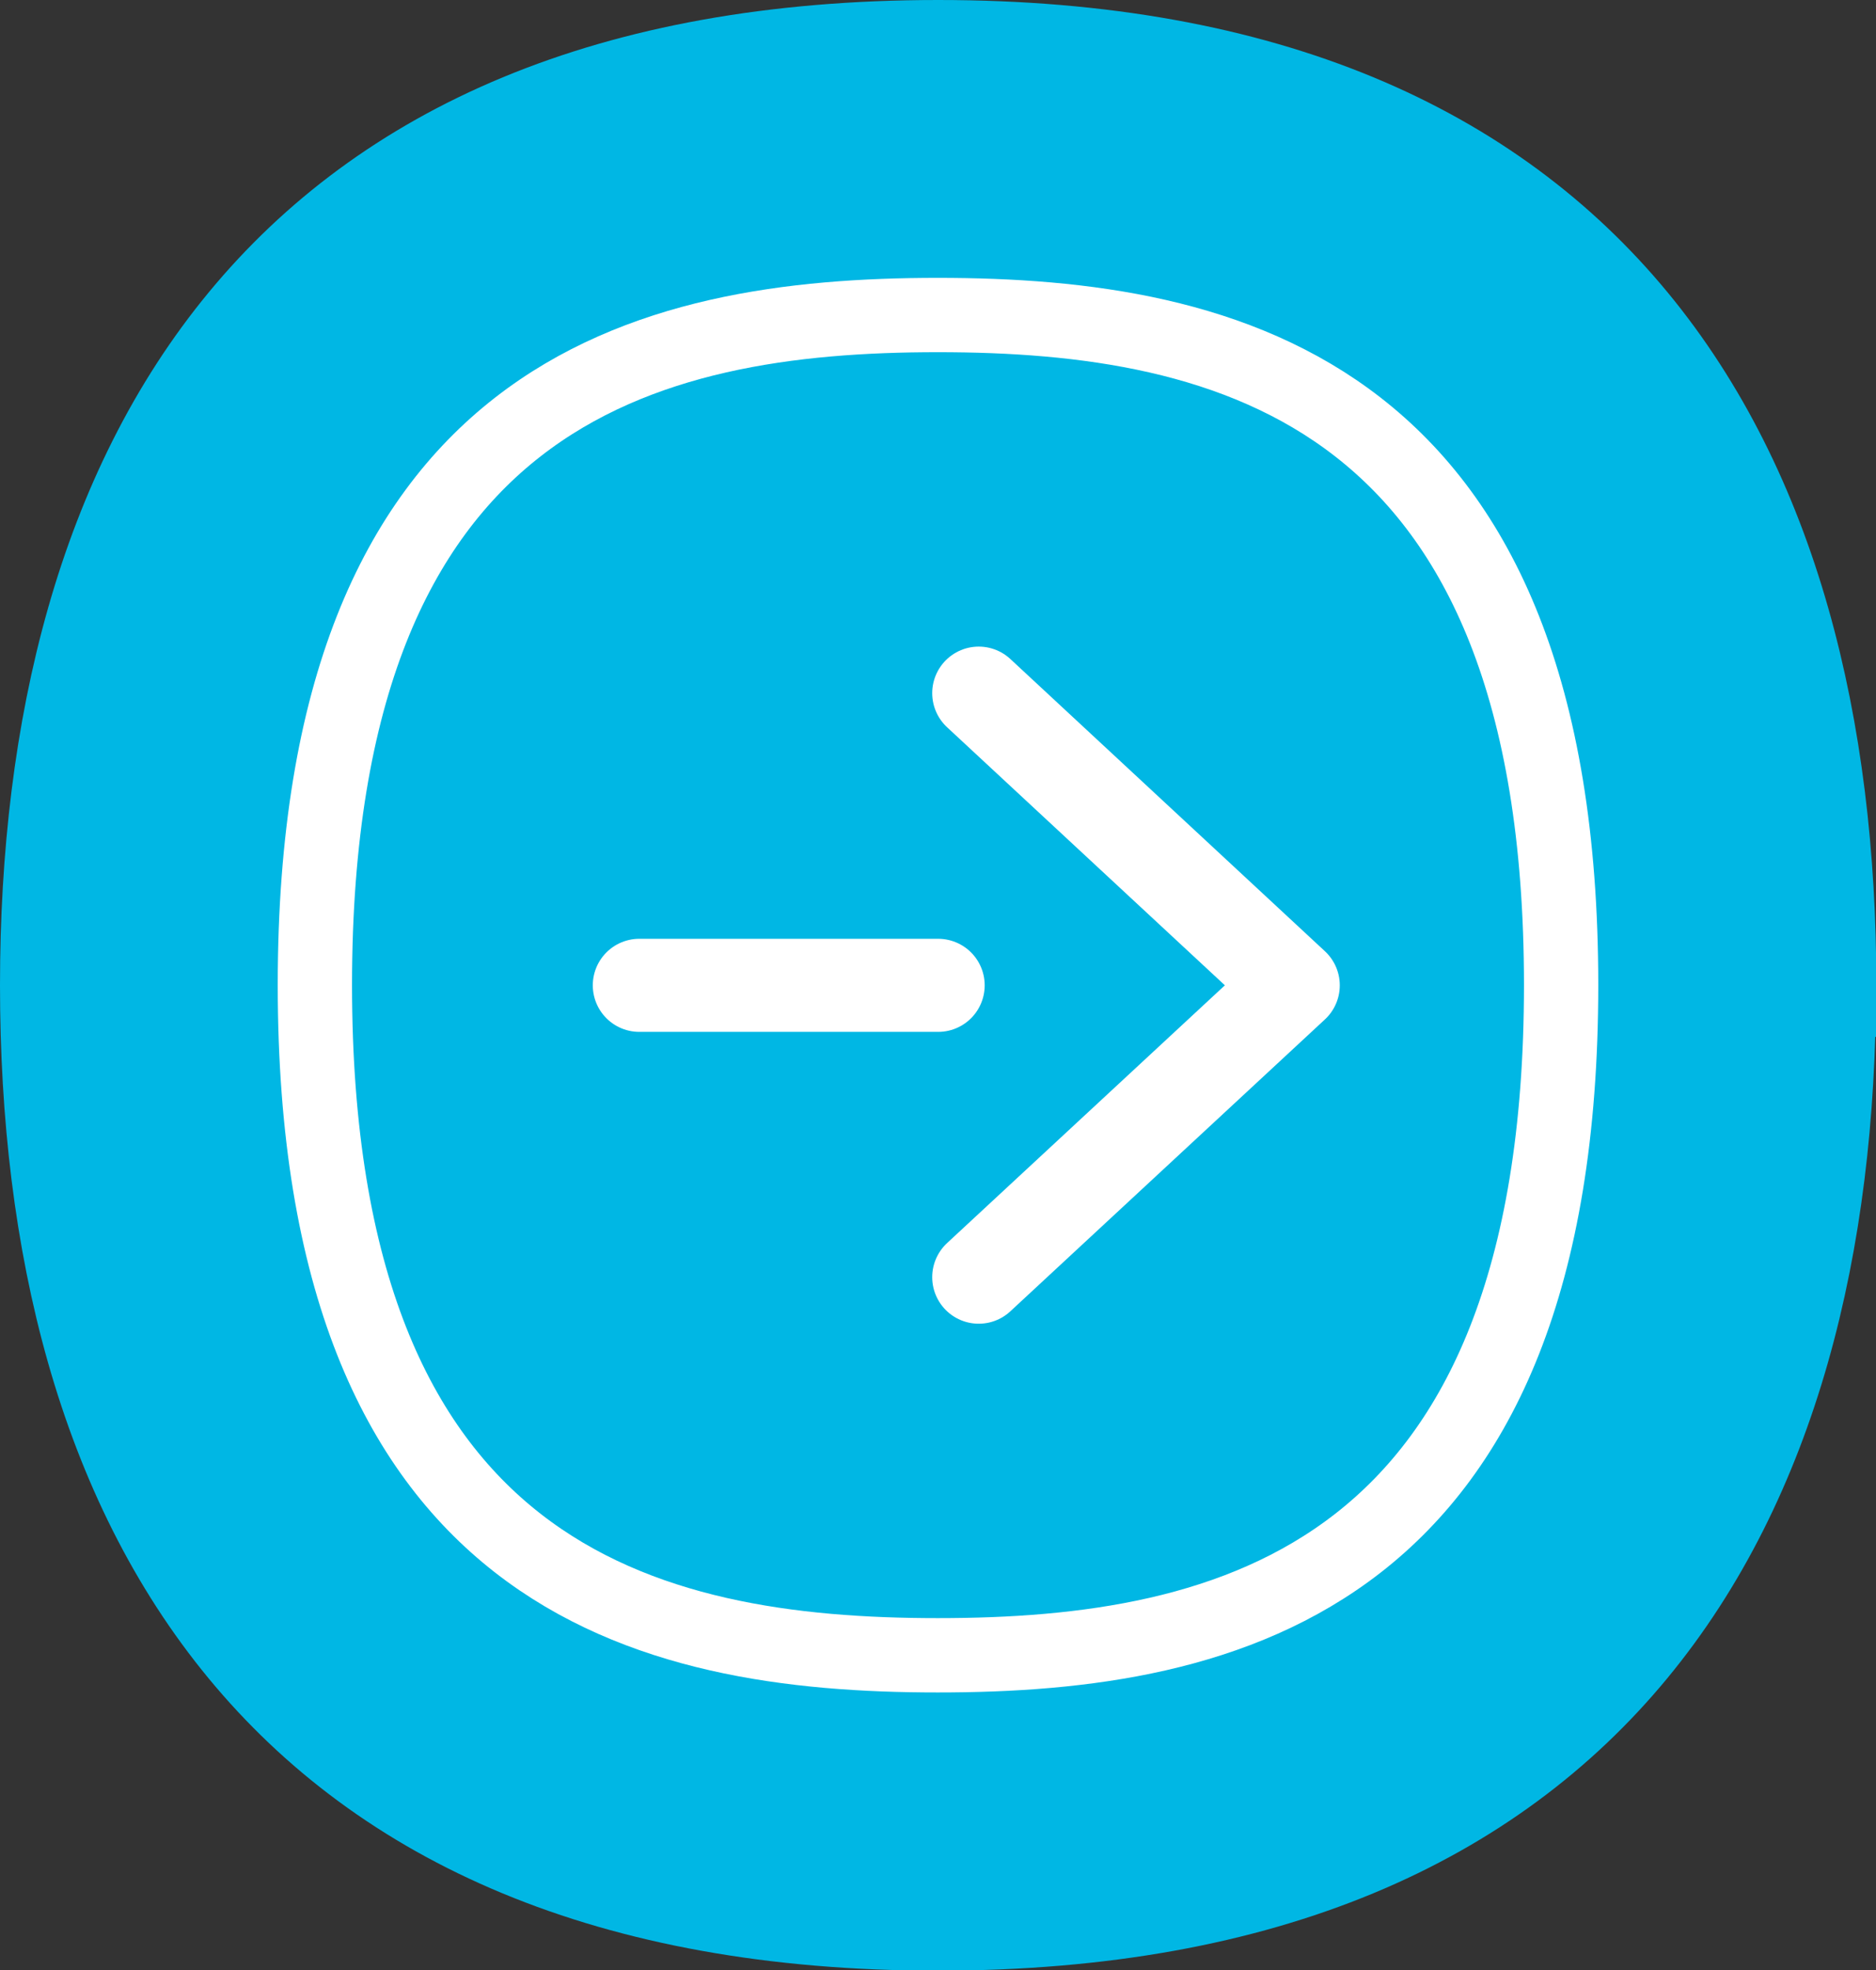 <svg data-name="レイヤー 2" xmlns="http://www.w3.org/2000/svg" viewBox="0 0 55.05 57.79"><rect x="0" y="0" width="55.05" height="57.79" fill="#333333" stroke="none"/><g data-name="メイン"><path d="M53.55 28.9c0 15.13-6.75 27.4-26.03 27.4S1.5 44.03 1.5 28.9 8.25 1.5 27.53 1.5s26.03 12.27 26.03 27.4z" fill="#00b7e4" stroke="#00b7e4" stroke-width="3"/><path d="M27.52 48.55c-8.51 0-18.28-2.23-18.28-19.66S19.01 9.24 27.52 9.24s18.29 2.23 18.29 19.65-9.77 19.66-18.29 19.66z" stroke-miterlimit="10" stroke-width="2.18" fill="none" stroke="#fff"/><path d="M28.72 37.46l9.23-8.56-9.23-8.57m-1.19 8.57h-8.77" stroke-linecap="round" stroke-linejoin="round" stroke-width="2.73" fill="none" stroke="#fff"/></g></svg>